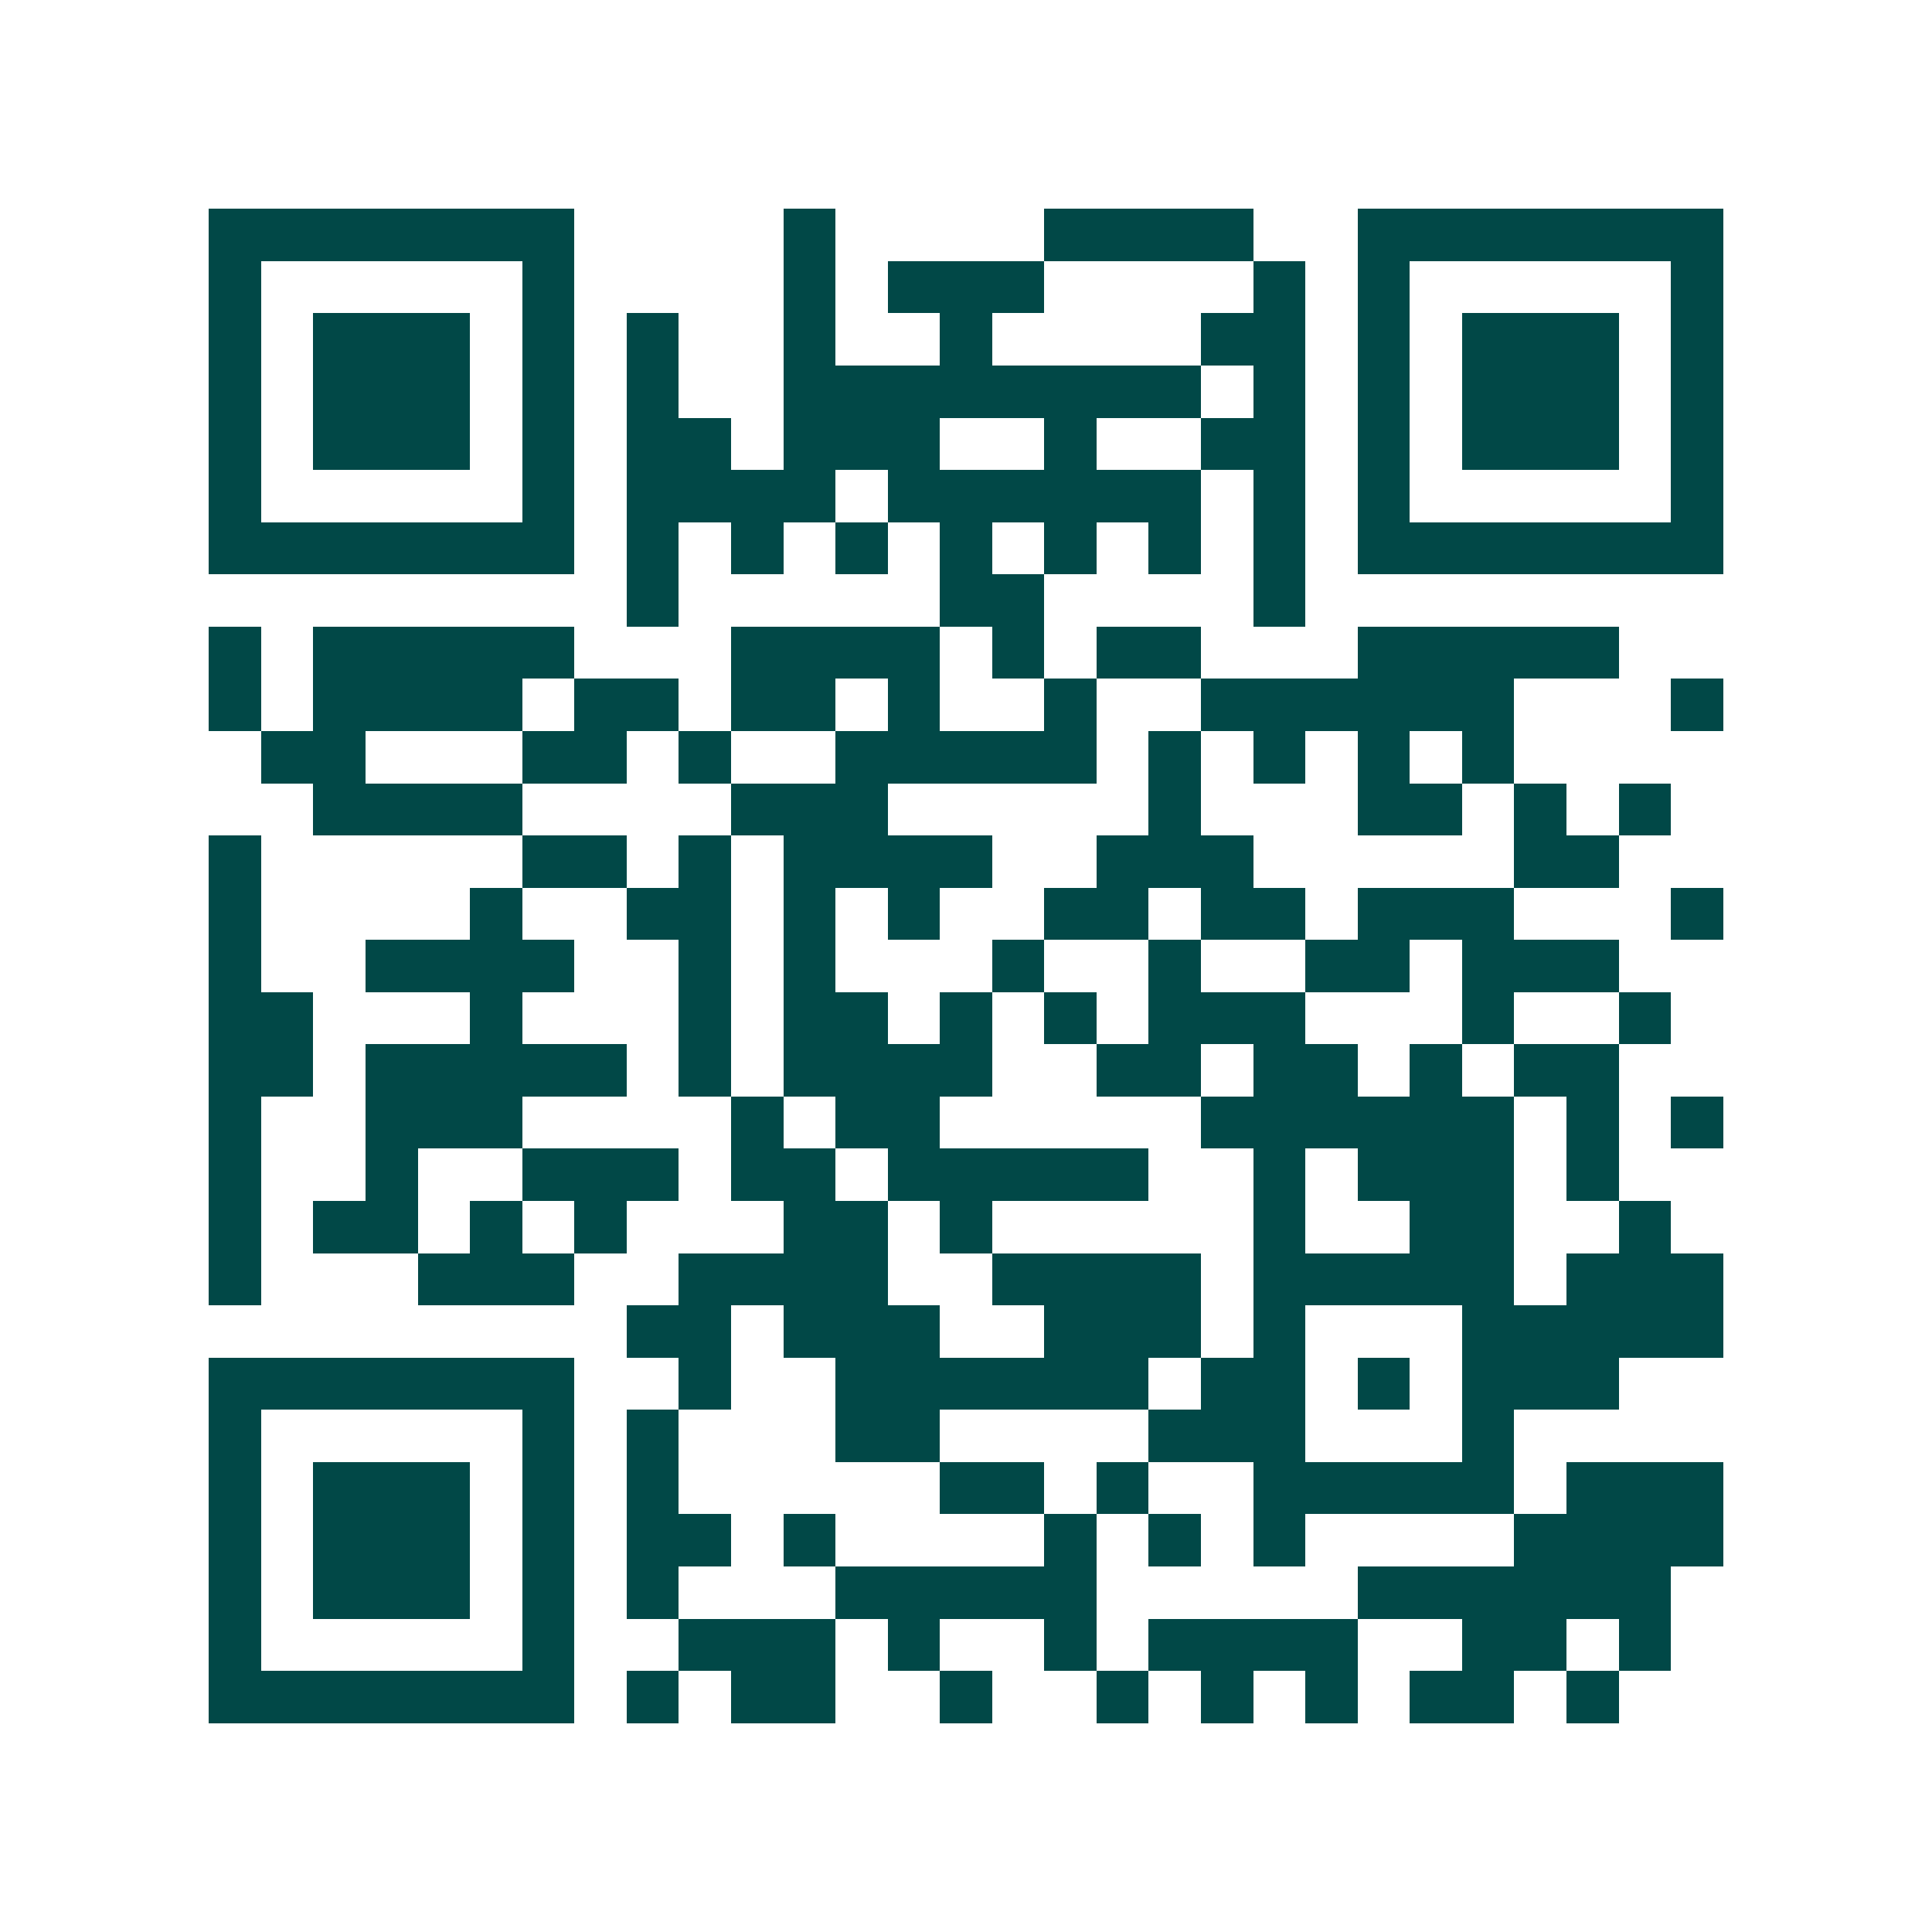 <svg xmlns="http://www.w3.org/2000/svg" width="200" height="200" viewBox="0 0 37 37" shape-rendering="crispEdges"><path fill="#ffffff" d="M0 0h37v37H0z"/><path stroke="#014847" d="M4 4.5h7m4 0h1m4 0h4m2 0h7M4 5.5h1m5 0h1m4 0h1m1 0h3m4 0h1m1 0h1m5 0h1M4 6.5h1m1 0h3m1 0h1m1 0h1m2 0h1m2 0h1m4 0h2m1 0h1m1 0h3m1 0h1M4 7.5h1m1 0h3m1 0h1m1 0h1m2 0h8m1 0h1m1 0h1m1 0h3m1 0h1M4 8.5h1m1 0h3m1 0h1m1 0h2m1 0h3m2 0h1m2 0h2m1 0h1m1 0h3m1 0h1M4 9.5h1m5 0h1m1 0h4m1 0h6m1 0h1m1 0h1m5 0h1M4 10.5h7m1 0h1m1 0h1m1 0h1m1 0h1m1 0h1m1 0h1m1 0h1m1 0h7M12 11.5h1m5 0h2m4 0h1M4 12.5h1m1 0h5m3 0h4m1 0h1m1 0h2m3 0h5M4 13.5h1m1 0h4m1 0h2m1 0h2m1 0h1m2 0h1m2 0h6m3 0h1M5 14.5h2m3 0h2m1 0h1m2 0h5m1 0h1m1 0h1m1 0h1m1 0h1M6 15.5h4m4 0h3m5 0h1m3 0h2m1 0h1m1 0h1M4 16.5h1m5 0h2m1 0h1m1 0h4m2 0h3m5 0h2M4 17.5h1m4 0h1m2 0h2m1 0h1m1 0h1m2 0h2m1 0h2m1 0h3m3 0h1M4 18.5h1m2 0h4m2 0h1m1 0h1m3 0h1m2 0h1m2 0h2m1 0h3M4 19.5h2m3 0h1m3 0h1m1 0h2m1 0h1m1 0h1m1 0h3m3 0h1m2 0h1M4 20.5h2m1 0h5m1 0h1m1 0h4m2 0h2m1 0h2m1 0h1m1 0h2M4 21.5h1m2 0h3m4 0h1m1 0h2m5 0h6m1 0h1m1 0h1M4 22.5h1m2 0h1m2 0h3m1 0h2m1 0h5m2 0h1m1 0h3m1 0h1M4 23.5h1m1 0h2m1 0h1m1 0h1m3 0h2m1 0h1m5 0h1m2 0h2m2 0h1M4 24.5h1m3 0h3m2 0h4m2 0h4m1 0h5m1 0h3M12 25.5h2m1 0h3m2 0h3m1 0h1m3 0h5M4 26.5h7m2 0h1m2 0h6m1 0h2m1 0h1m1 0h3M4 27.5h1m5 0h1m1 0h1m3 0h2m4 0h3m3 0h1M4 28.5h1m1 0h3m1 0h1m1 0h1m5 0h2m1 0h1m2 0h5m1 0h3M4 29.5h1m1 0h3m1 0h1m1 0h2m1 0h1m4 0h1m1 0h1m1 0h1m4 0h4M4 30.5h1m1 0h3m1 0h1m1 0h1m3 0h5m5 0h6M4 31.5h1m5 0h1m2 0h3m1 0h1m2 0h1m1 0h4m2 0h2m1 0h1M4 32.5h7m1 0h1m1 0h2m2 0h1m2 0h1m1 0h1m1 0h1m1 0h2m1 0h1"/></svg>
